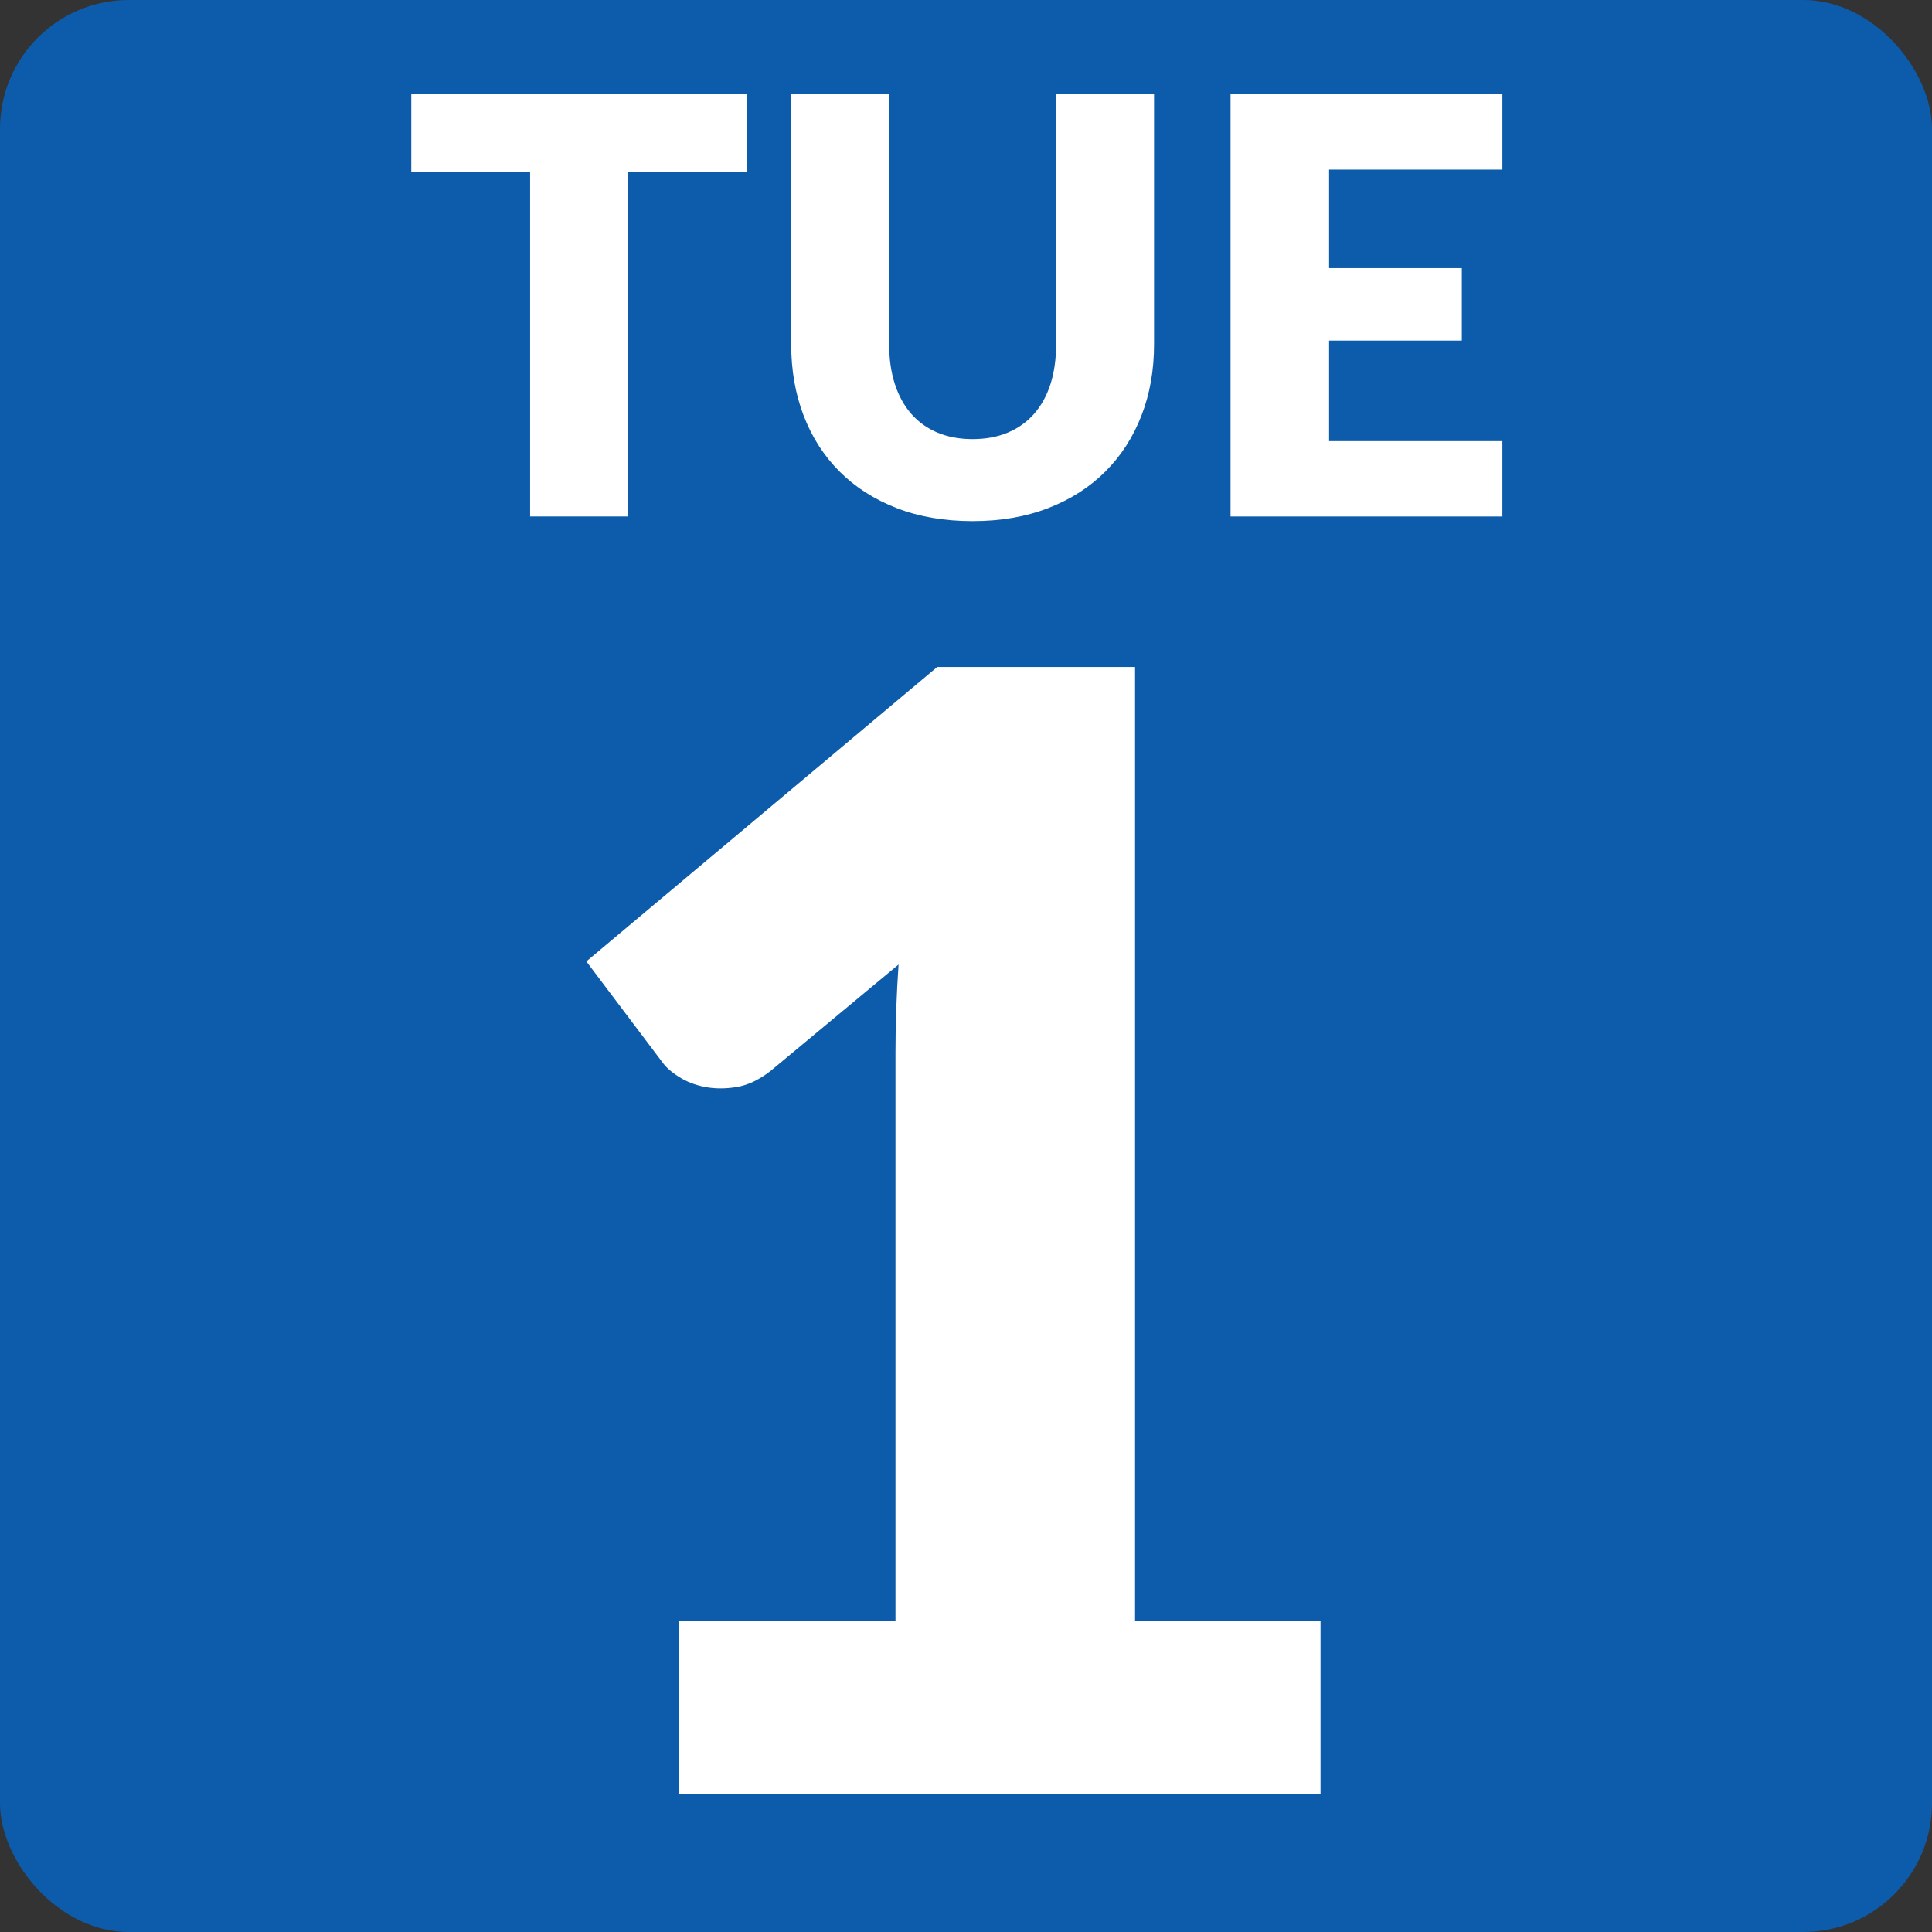 <?xml version="1.0" encoding="UTF-8"?><svg id="uuid-a4b64172-fe6f-4073-9d10-96a873a20151" xmlns="http://www.w3.org/2000/svg" width="60" height="60" viewBox="0 0 60 60"><rect x="0" y="0" width="60" height="60" fill="#333333" stroke="none"/><rect x="0" y="0" width="60" height="60" rx="4" ry="4" fill="#0d5cab"/><path d="M23.195,5.338h-3.69v10.701h-3.042V5.338h-3.69v-2.412h10.422v2.412Z" fill="#fff"/><path d="M30.207,13.637c.408,0,.772-.068,1.093-.203.321-.135.592-.329.814-.581s.392-.56.509-.922c.117-.363.175-.775.175-1.238V2.927h3.042v7.767c0,.804-.13,1.542-.392,2.214-.261.672-.634,1.251-1.121,1.737-.486.486-1.077.864-1.773,1.134-.696.27-1.479.405-2.349.405-.876,0-1.662-.135-2.358-.405-.696-.27-1.287-.648-1.773-1.134-.486-.486-.858-1.065-1.116-1.737-.258-.672-.387-1.41-.387-2.214V2.927h3.042v7.758c0,.462.059.875.176,1.237.117.363.286.672.508.927.222.255.494.45.814.585.321.135.686.203,1.094.203Z" fill="#fff"/><path d="M41.276,5.267v3.06h4.122v2.25h-4.122v3.123h5.382v2.34h-8.442V2.927h8.442v2.34h-5.382Z" fill="#fff"/><path d="M41.01,50.33v5.376h-19.92v-5.376h6.72v-17.64c0-.448.008-.9.024-1.356s.04-.916.072-1.38l-3.984,3.312c-.353.272-.7.436-1.044.492-.344.057-.668.057-.972,0-.304-.056-.576-.16-.816-.312-.24-.152-.417-.308-.528-.468l-2.352-3.12,10.896-9.144h6.144v29.616h5.76Z" fill="#fff"/></svg>